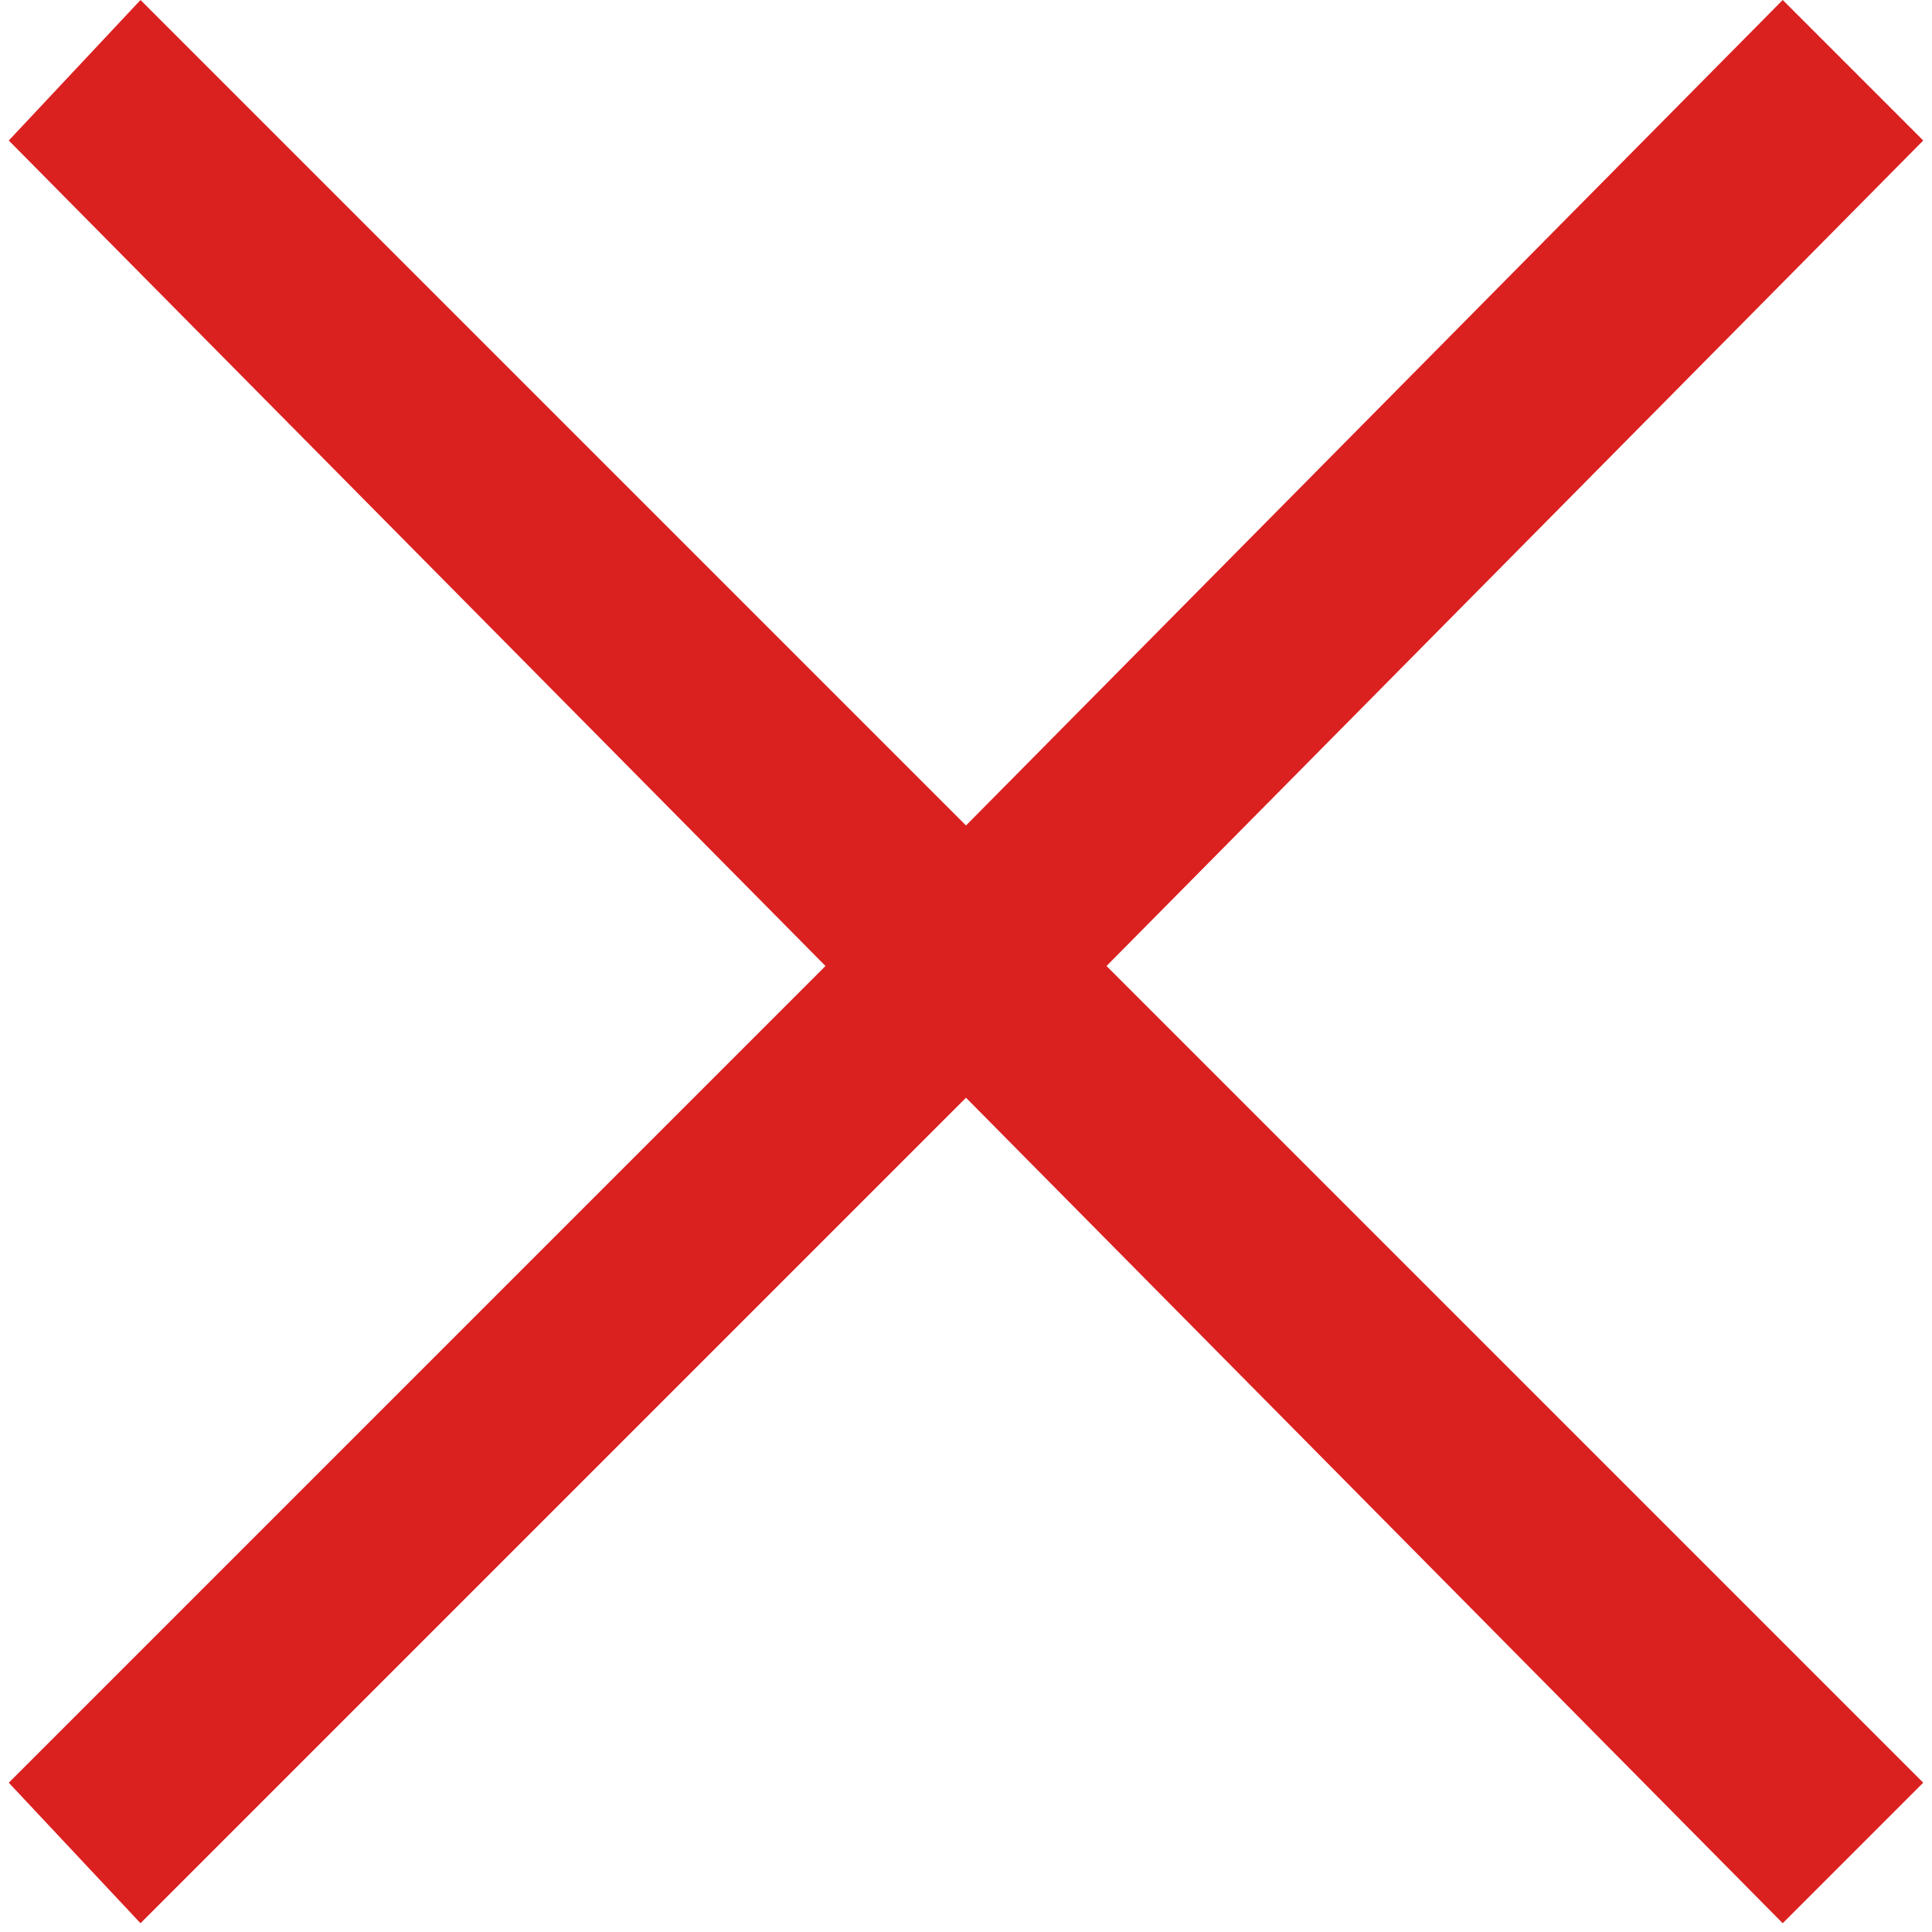 <?xml version="1.0" encoding="utf-8"?>
<!-- Generator: Adobe Illustrator 18.0.0, SVG Export Plug-In . SVG Version: 6.00 Build 0)  -->
<!DOCTYPE svg PUBLIC "-//W3C//DTD SVG 1.1//EN" "http://www.w3.org/Graphics/SVG/1.1/DTD/svg11.dtd">
<svg version="1.1" id="Layer_1" xmlns="http://www.w3.org/2000/svg" xmlns:xlink="http://www.w3.org/1999/xlink" x="0px" y="0px"
	 viewBox="0 0 22 22" enable-background="new 0 0 22 22" xml:space="preserve">
<polygon fill="#DB2020" points="21.9,1.6 20.3,0 11,9.4 1.6,0 0.1,1.6 9.4,11 0.1,20.3 1.6,21.9 11,12.5 20.3,21.9 21.9,20.3 
	12.6,11 "/>
</svg>

